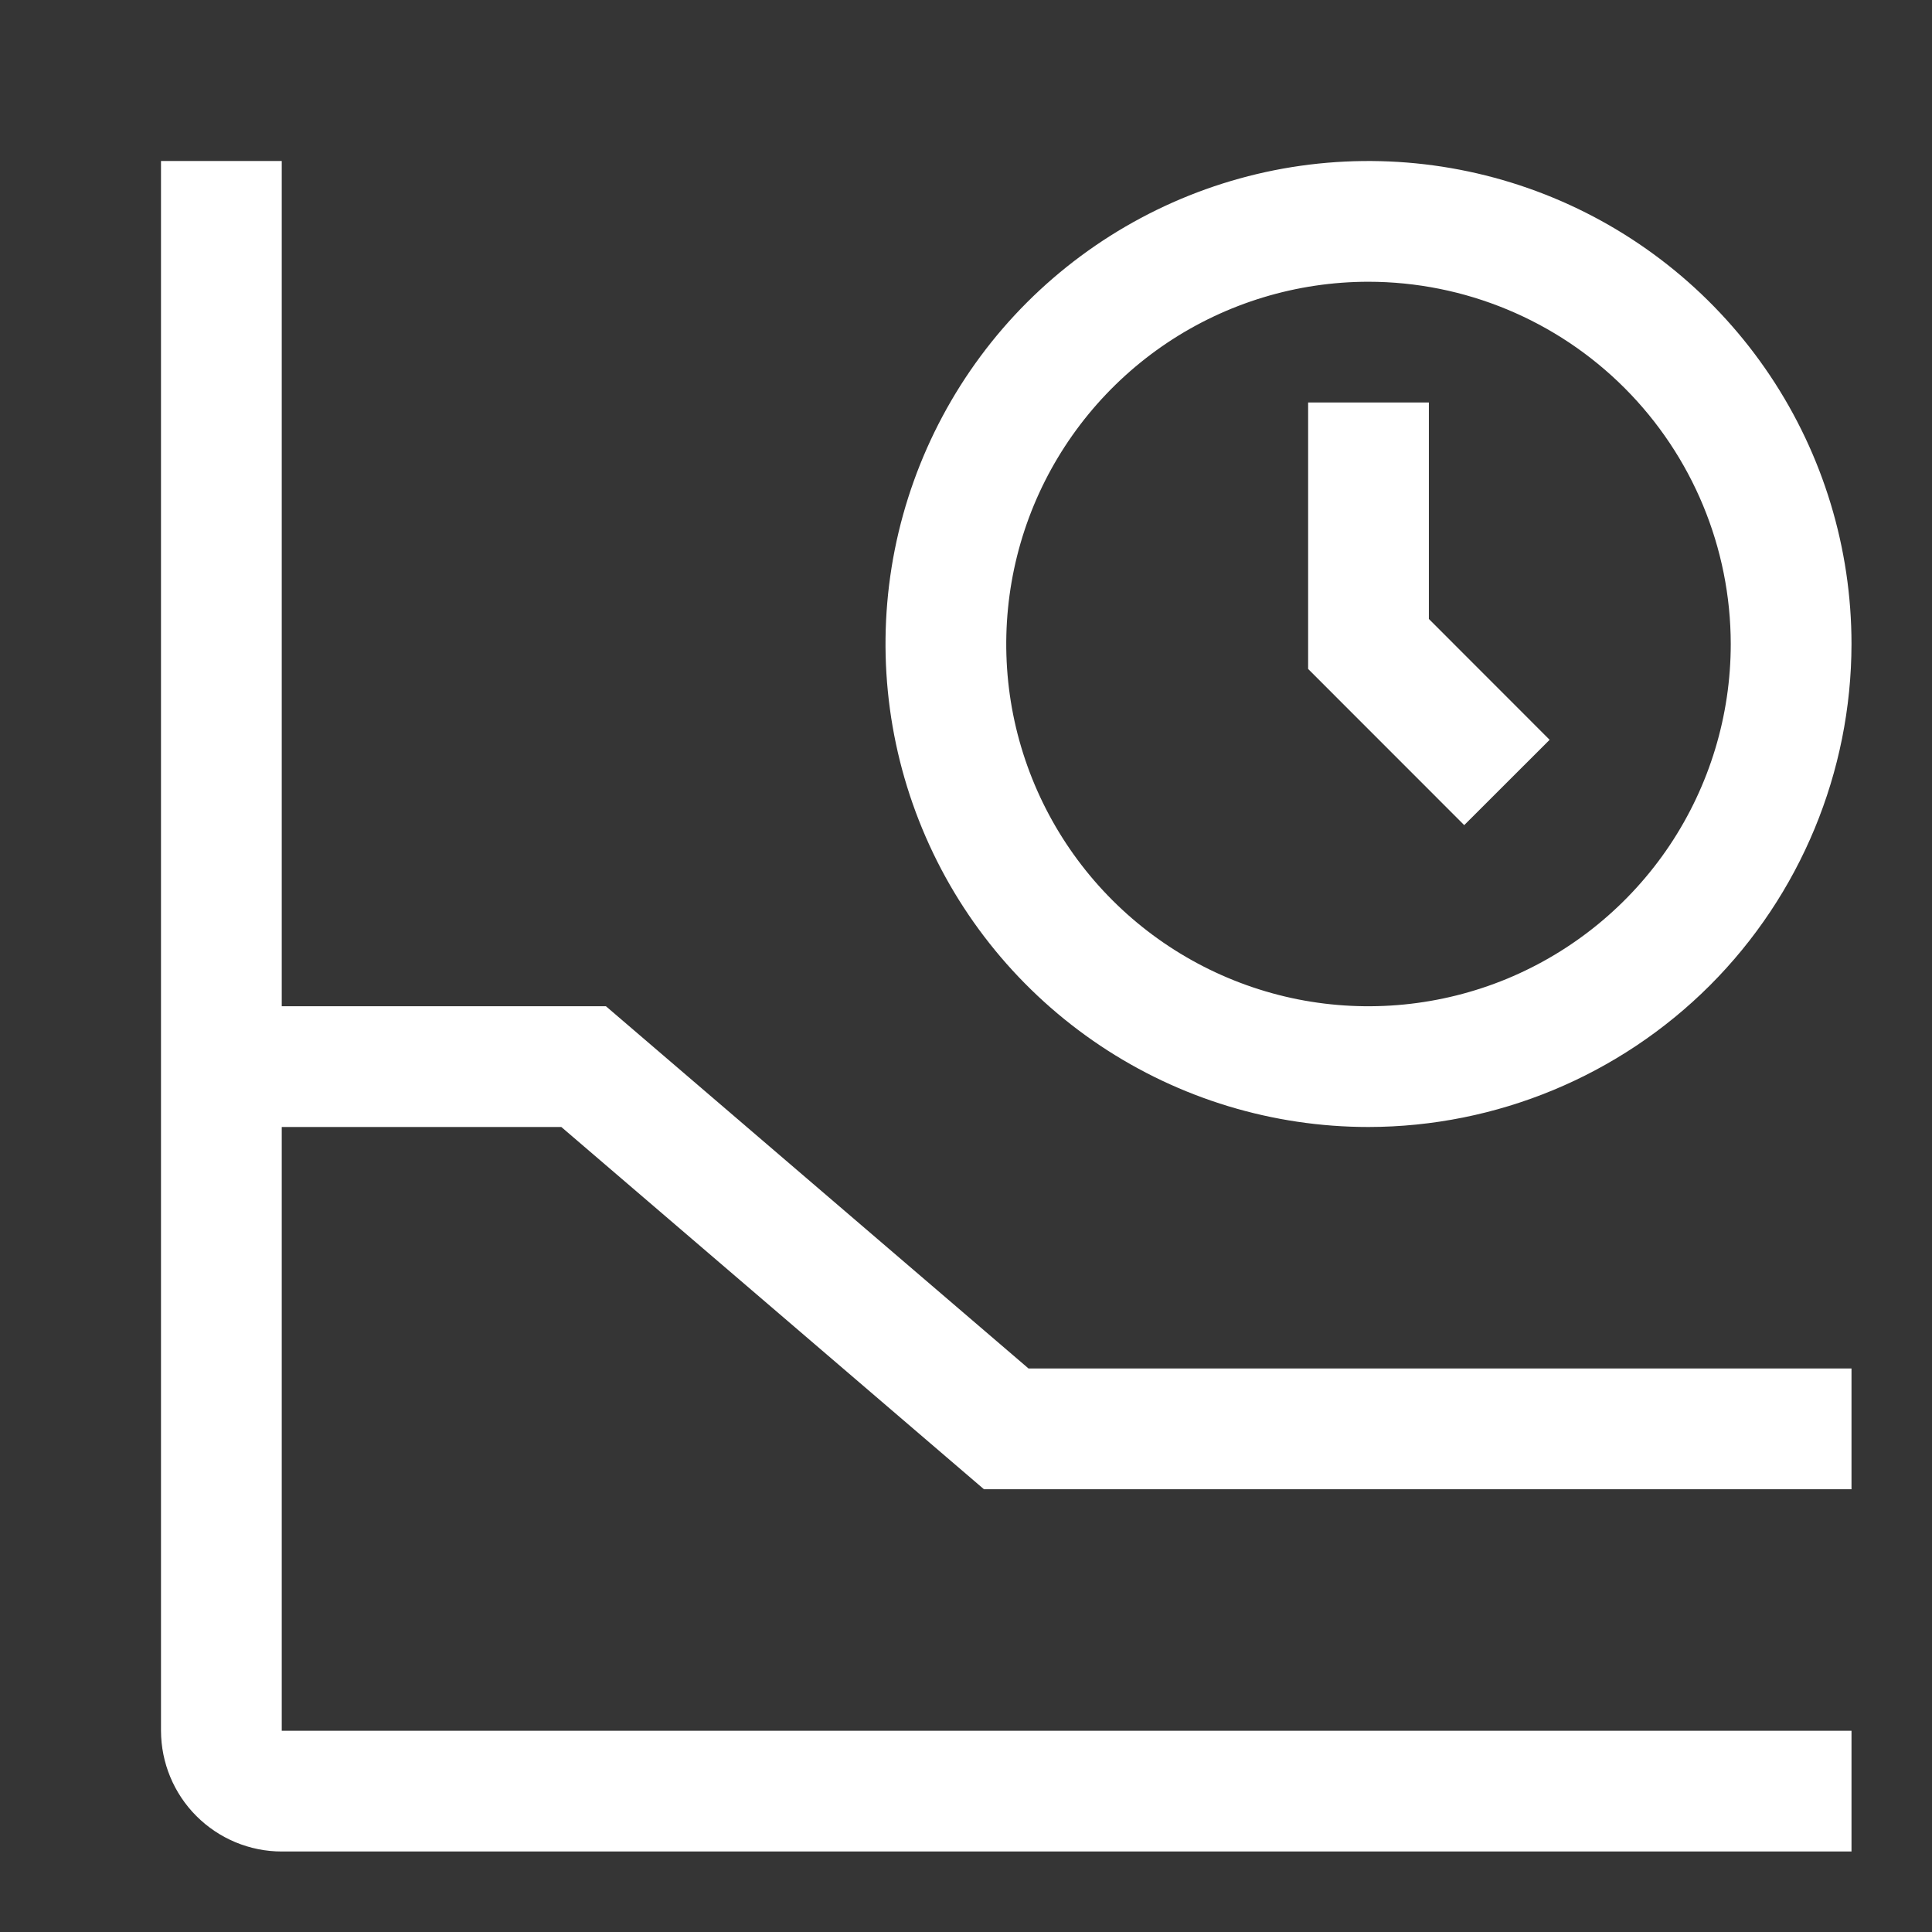 <svg width="24" height="24" viewBox="0 0 24 24" fill="none" xmlns="http://www.w3.org/2000/svg">
<rect x="0" y="0" width="24" height="24" fill="#333333" stroke="none"/>
<rect width="24" height="24" fill="white" fill-opacity="0.01" style="mix-blend-mode:multiply"/>
<path d="M18.189 10.25L16.25 8.31V5H17.75V7.689L19.25 9.19L18.189 10.25Z" fill="white"/>
<path d="M17 14C15.813 14 14.653 13.648 13.667 12.989C12.68 12.329 11.911 11.393 11.457 10.296C11.003 9.2 10.884 7.993 11.115 6.829C11.347 5.666 11.918 4.596 12.757 3.757C13.597 2.918 14.666 2.347 15.829 2.115C16.993 1.884 18.2 2.003 19.296 2.457C20.392 2.911 21.329 3.68 21.989 4.667C22.648 5.653 23 6.813 23 8C22.998 9.591 22.365 11.116 21.241 12.241C20.116 13.365 18.591 13.998 17 14ZM17 3.5C16.11 3.5 15.24 3.764 14.5 4.258C13.76 4.753 13.183 5.456 12.842 6.278C12.502 7.1 12.413 8.005 12.586 8.878C12.76 9.751 13.189 10.553 13.818 11.182C14.447 11.811 15.249 12.24 16.122 12.414C16.995 12.587 17.9 12.498 18.722 12.158C19.544 11.817 20.247 11.24 20.742 10.5C21.236 9.76 21.5 8.89 21.5 8C21.499 6.807 21.024 5.663 20.18 4.819C19.337 3.976 18.193 3.501 17 3.5Z" fill="white"/>
<path d="M6.973 14L12.223 18.5H23V17H12.777L7.527 12.5H3.5V2H2V21.5C2.001 21.898 2.159 22.279 2.44 22.56C2.721 22.841 3.102 23 3.5 23H23V21.5H3.5V14H6.973Z" fill="white"/>
</svg>
